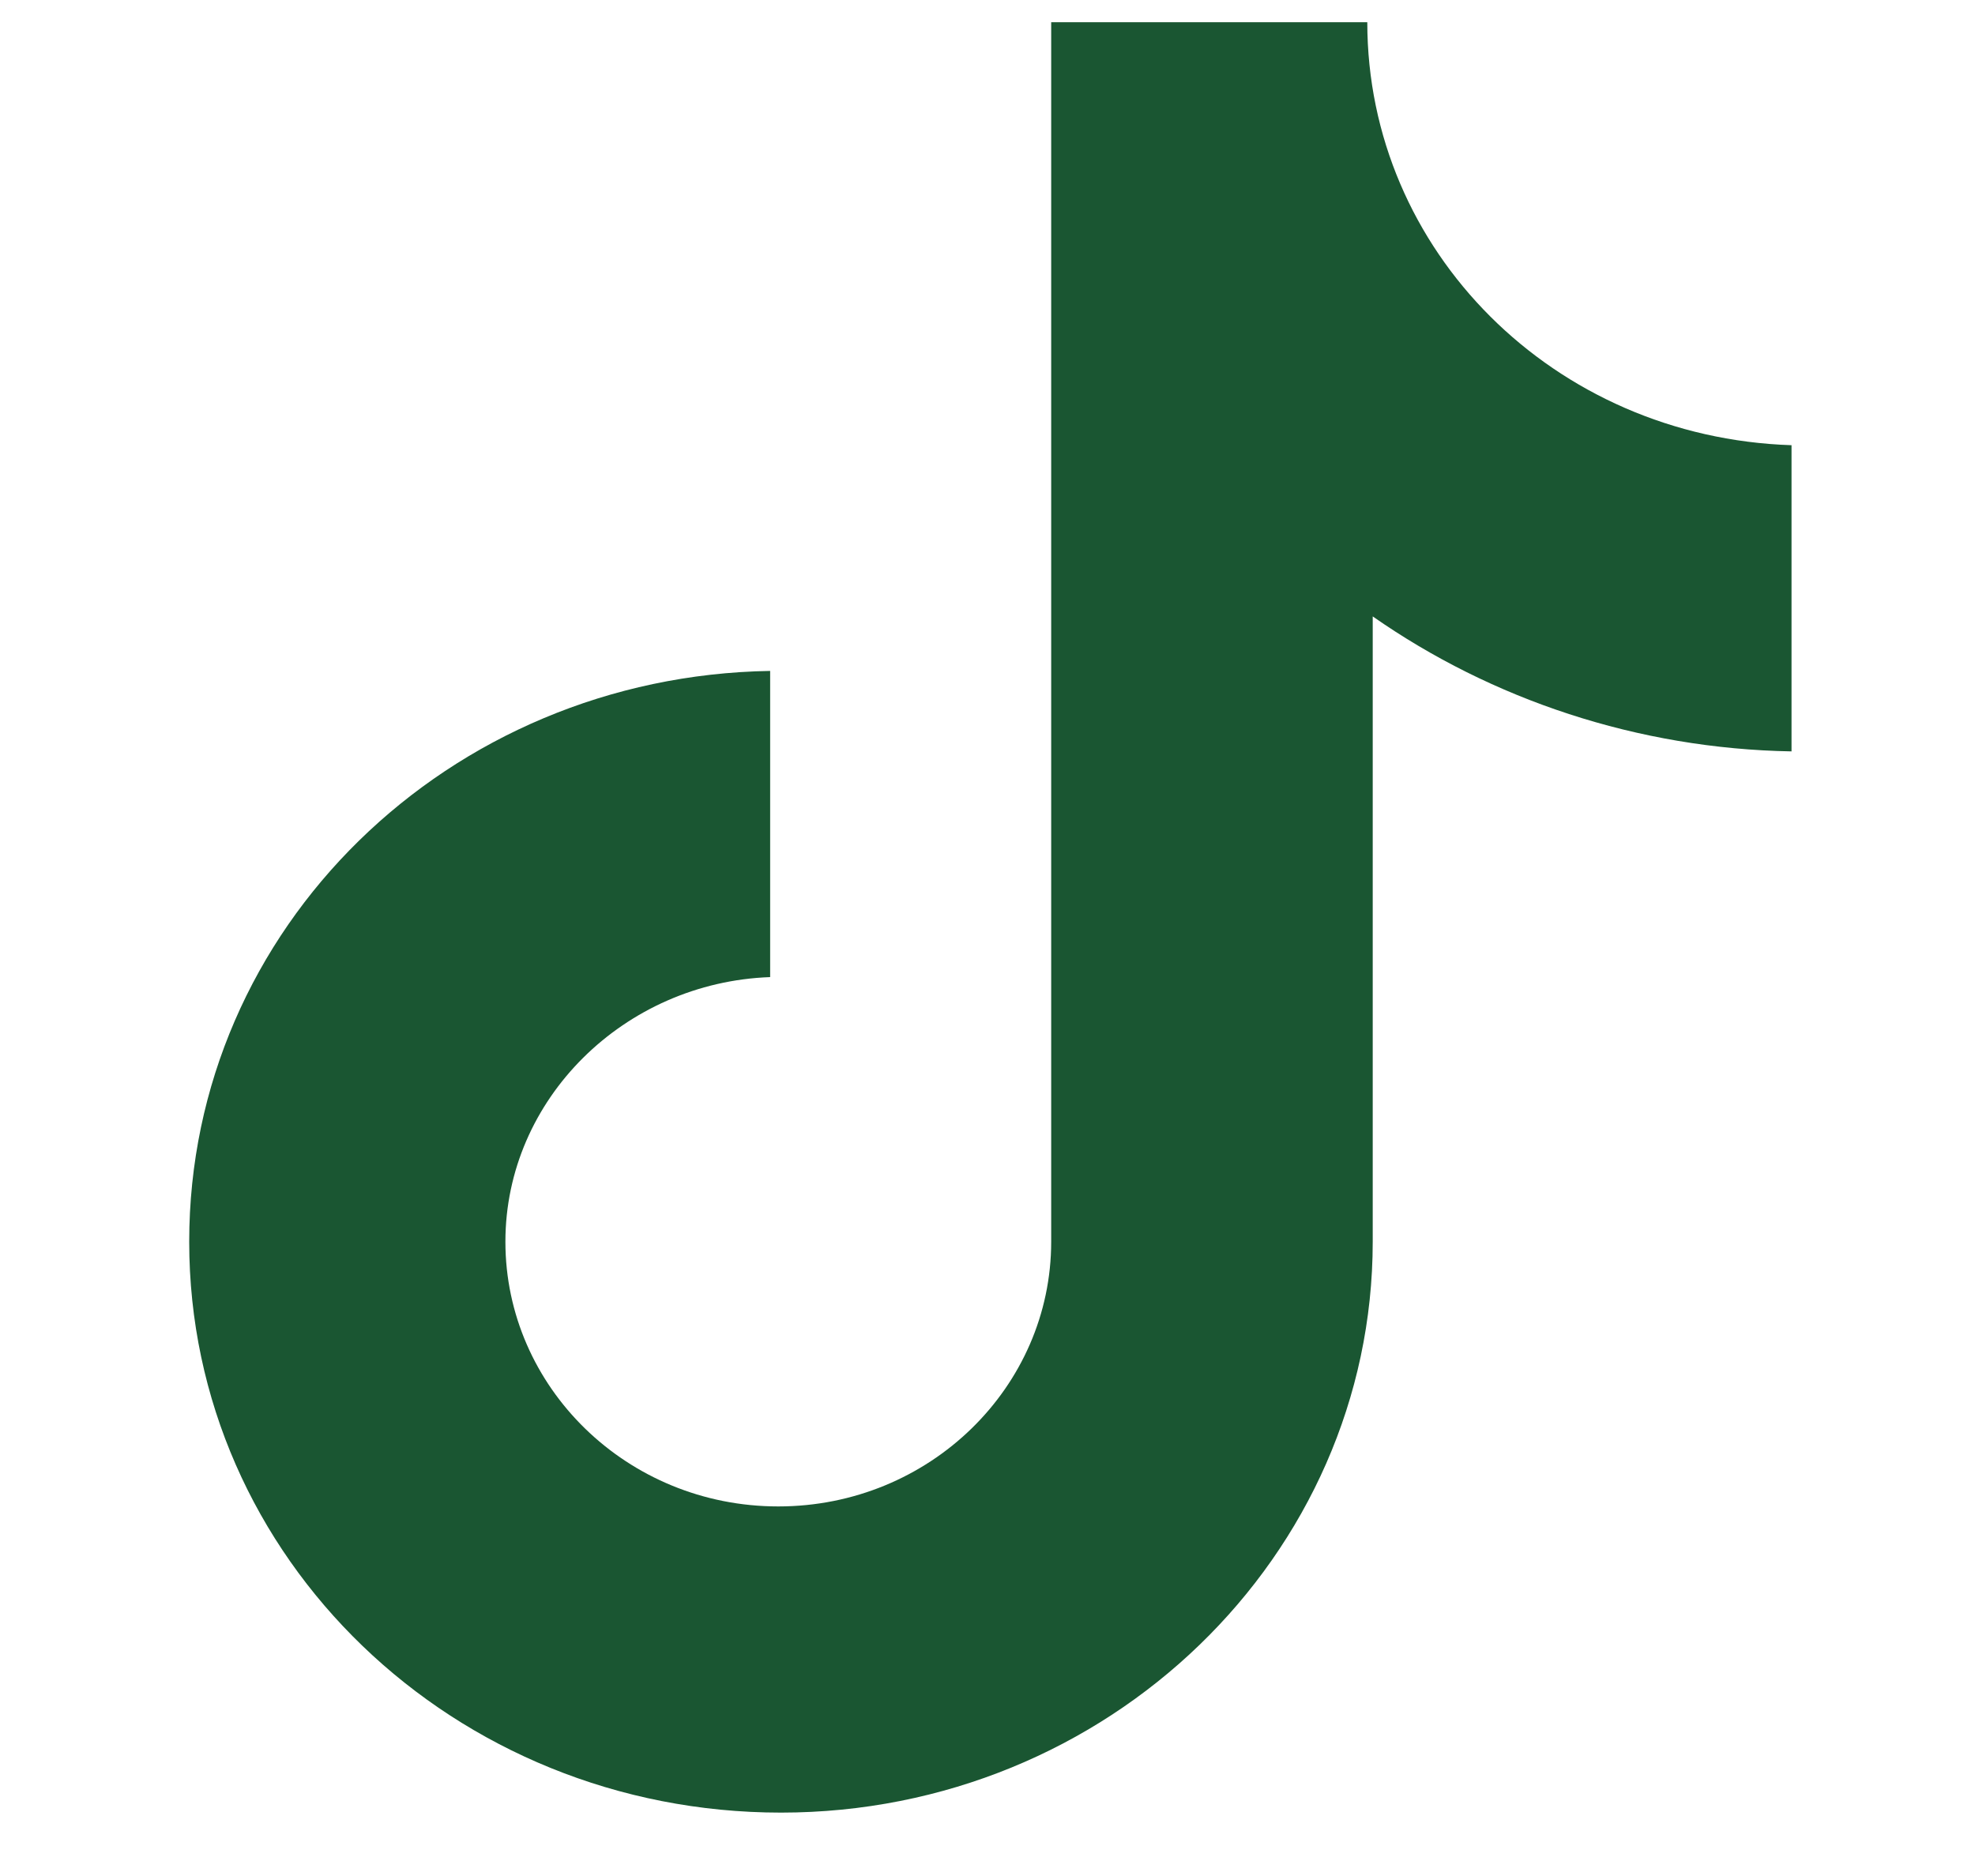 <svg width="20" height="19" viewBox="0 0 20 19" fill="none" xmlns="http://www.w3.org/2000/svg">
    <g clip-path="url(#clip0_19_334)">
    <path d="M13.846 0.225H10.645V12.576C10.645 14.048 9.414 15.257 7.881 15.257C6.349 15.257 5.118 14.048 5.118 12.576C5.118 11.131 6.322 9.949 7.799 9.896V6.795C4.543 6.848 1.916 9.397 1.916 12.576C1.916 15.783 4.598 18.358 7.909 18.358C11.22 18.358 13.901 15.756 13.901 12.576V6.243C15.105 7.084 16.583 7.583 18.142 7.61V4.509C15.734 4.43 13.846 2.538 13.846 0.225Z" fill="#1A5632"></path>
    </g>
    <defs>
    <clipPath id="clip0_19_334">
    <rect width="18.996" height="18.133" fill="white" transform="translate(0.333 0.225)"></rect>
    </clipPath>
    </defs>
</svg>